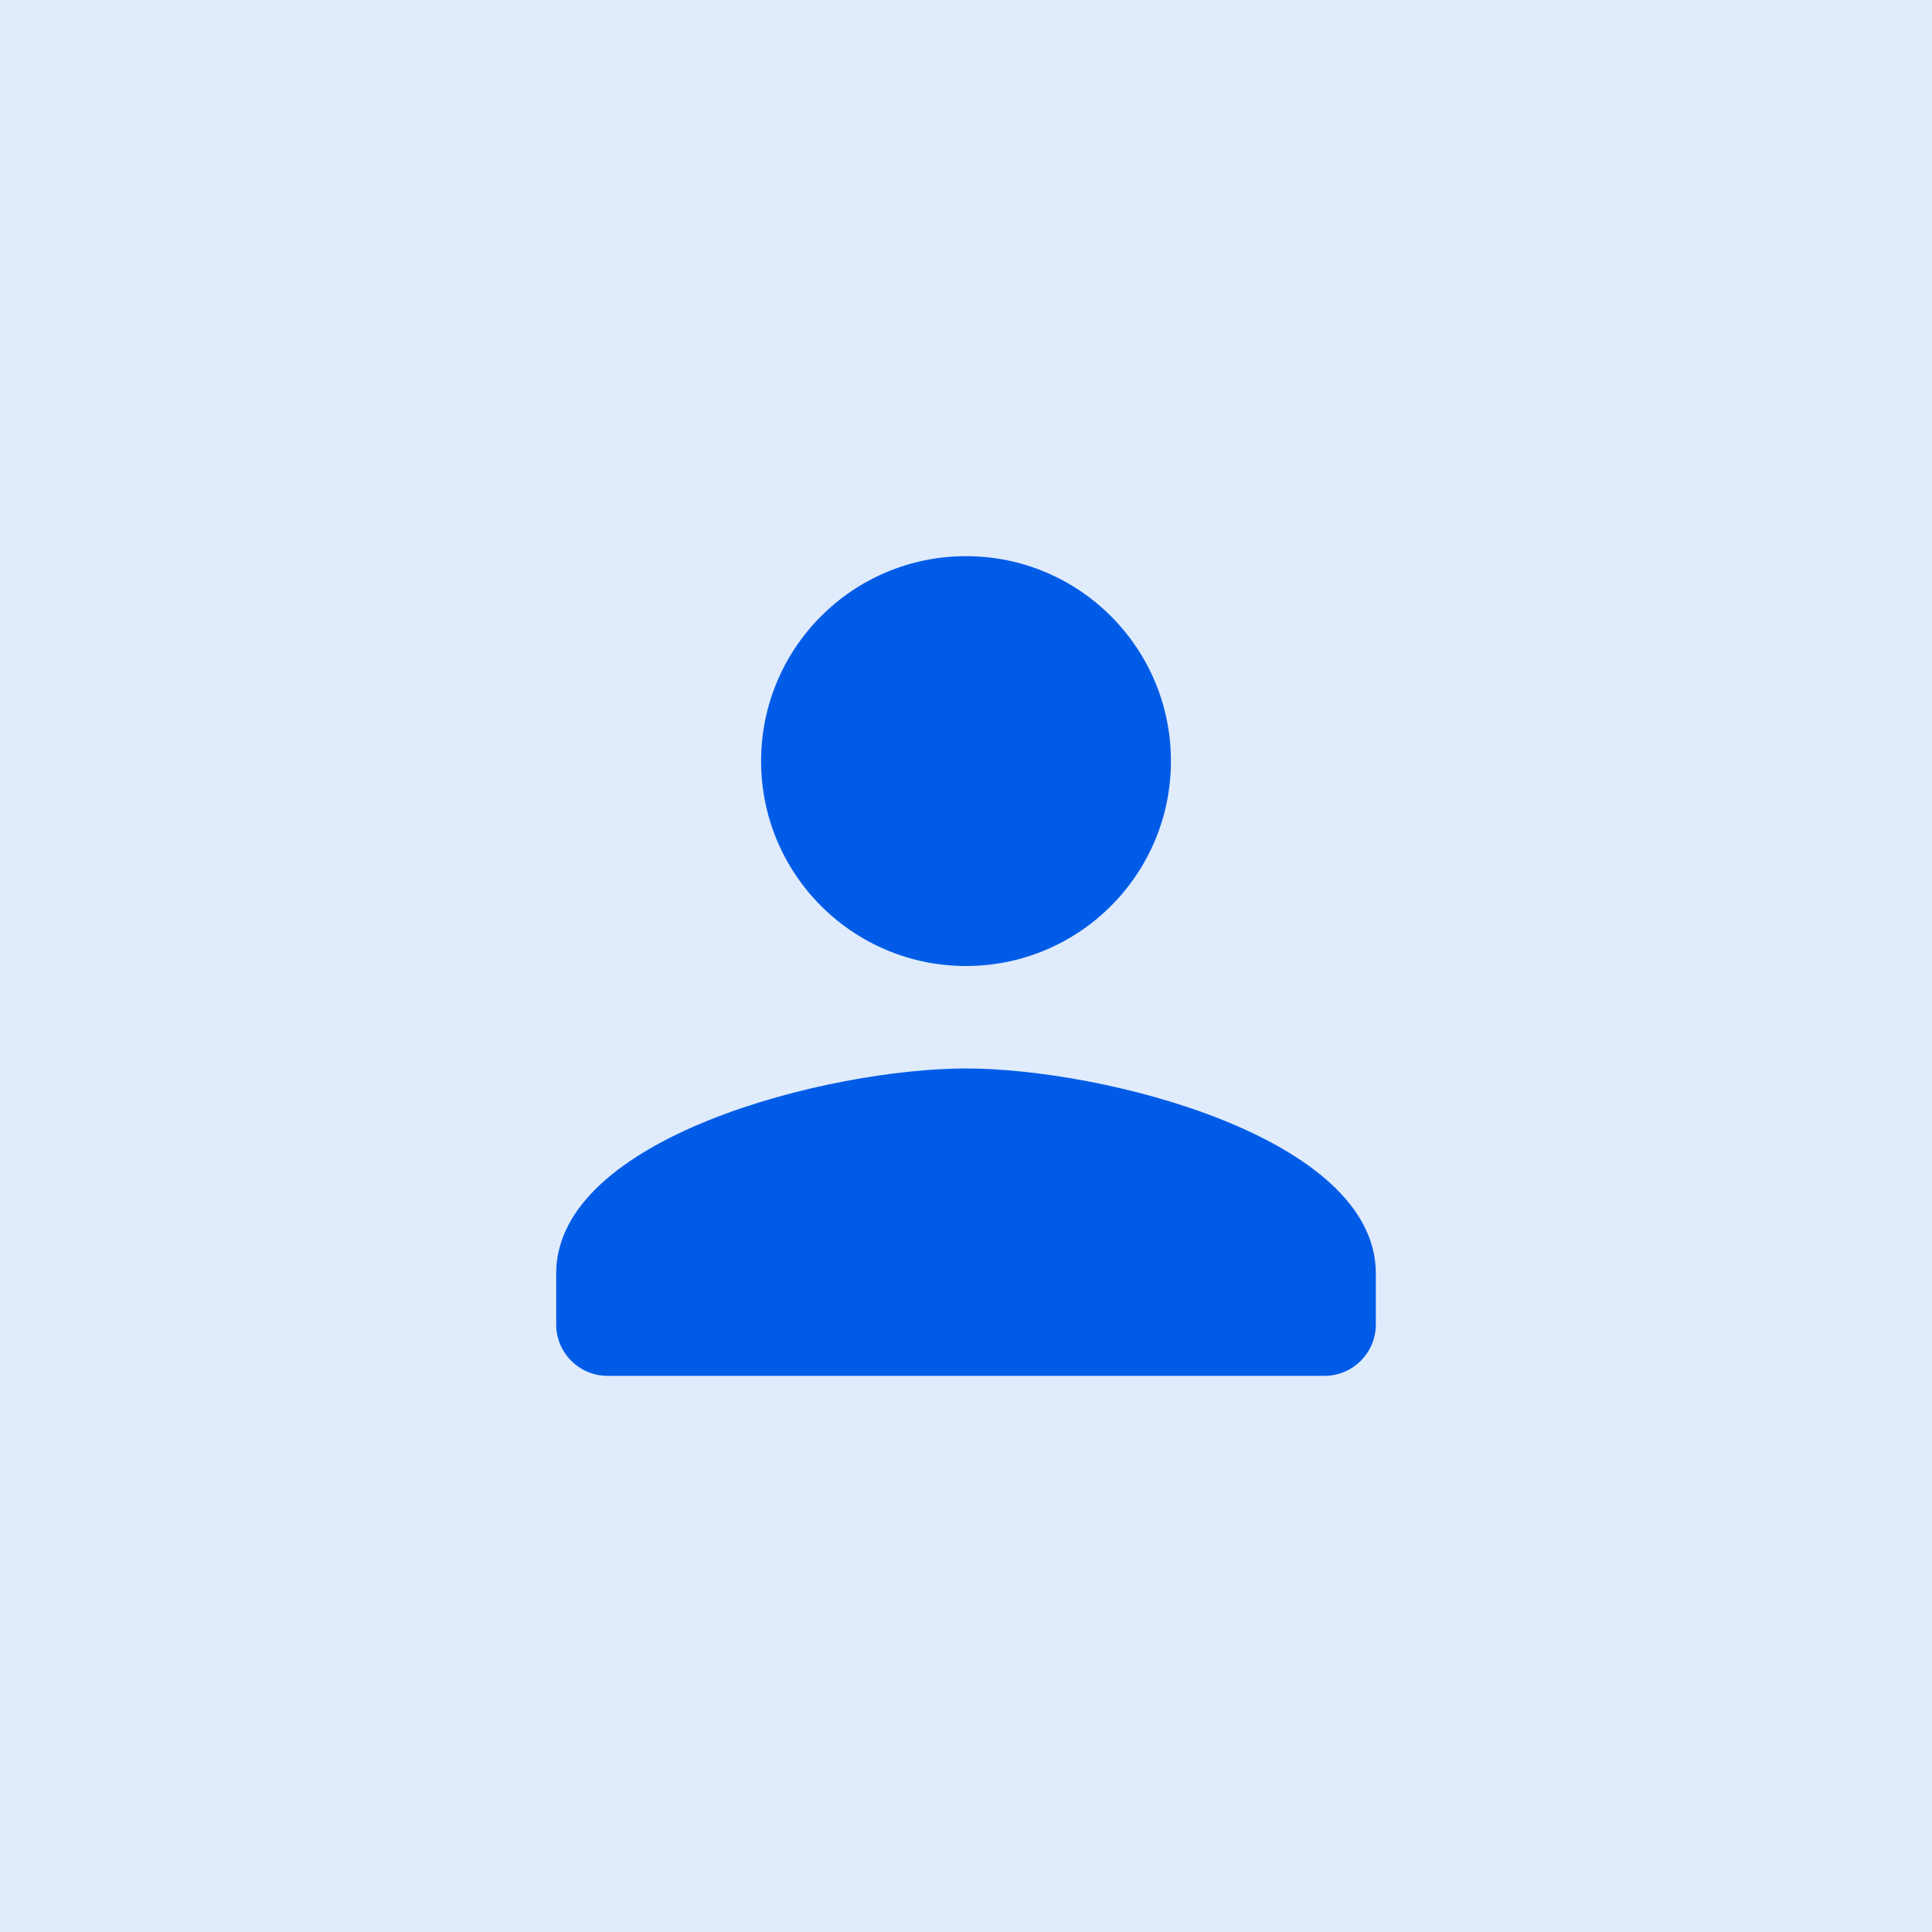 <svg width="88" height="88" viewBox="0 0 88 88" fill="none" xmlns="http://www.w3.org/2000/svg">
  <rect width="88" height="88" fill="#E0EBFC"/>
  <path d="M44.001 44C49.157 44 53.334 39.823 53.334 34.667C53.334 29.51 49.157 25.333 44.001 25.333C38.844 25.333 34.667 29.51 34.667 34.667C34.667 39.823 38.844 44 44.001 44ZM44.001 48.667C37.771 48.667 25.334 51.793 25.334 58V60.333C25.334 61.617 26.384 62.667 27.667 62.667H60.334C61.617 62.667 62.667 61.617 62.667 60.333V58C62.667 51.793 50.231 48.667 44.001 48.667Z" fill="#005CE7"/>
</svg>
